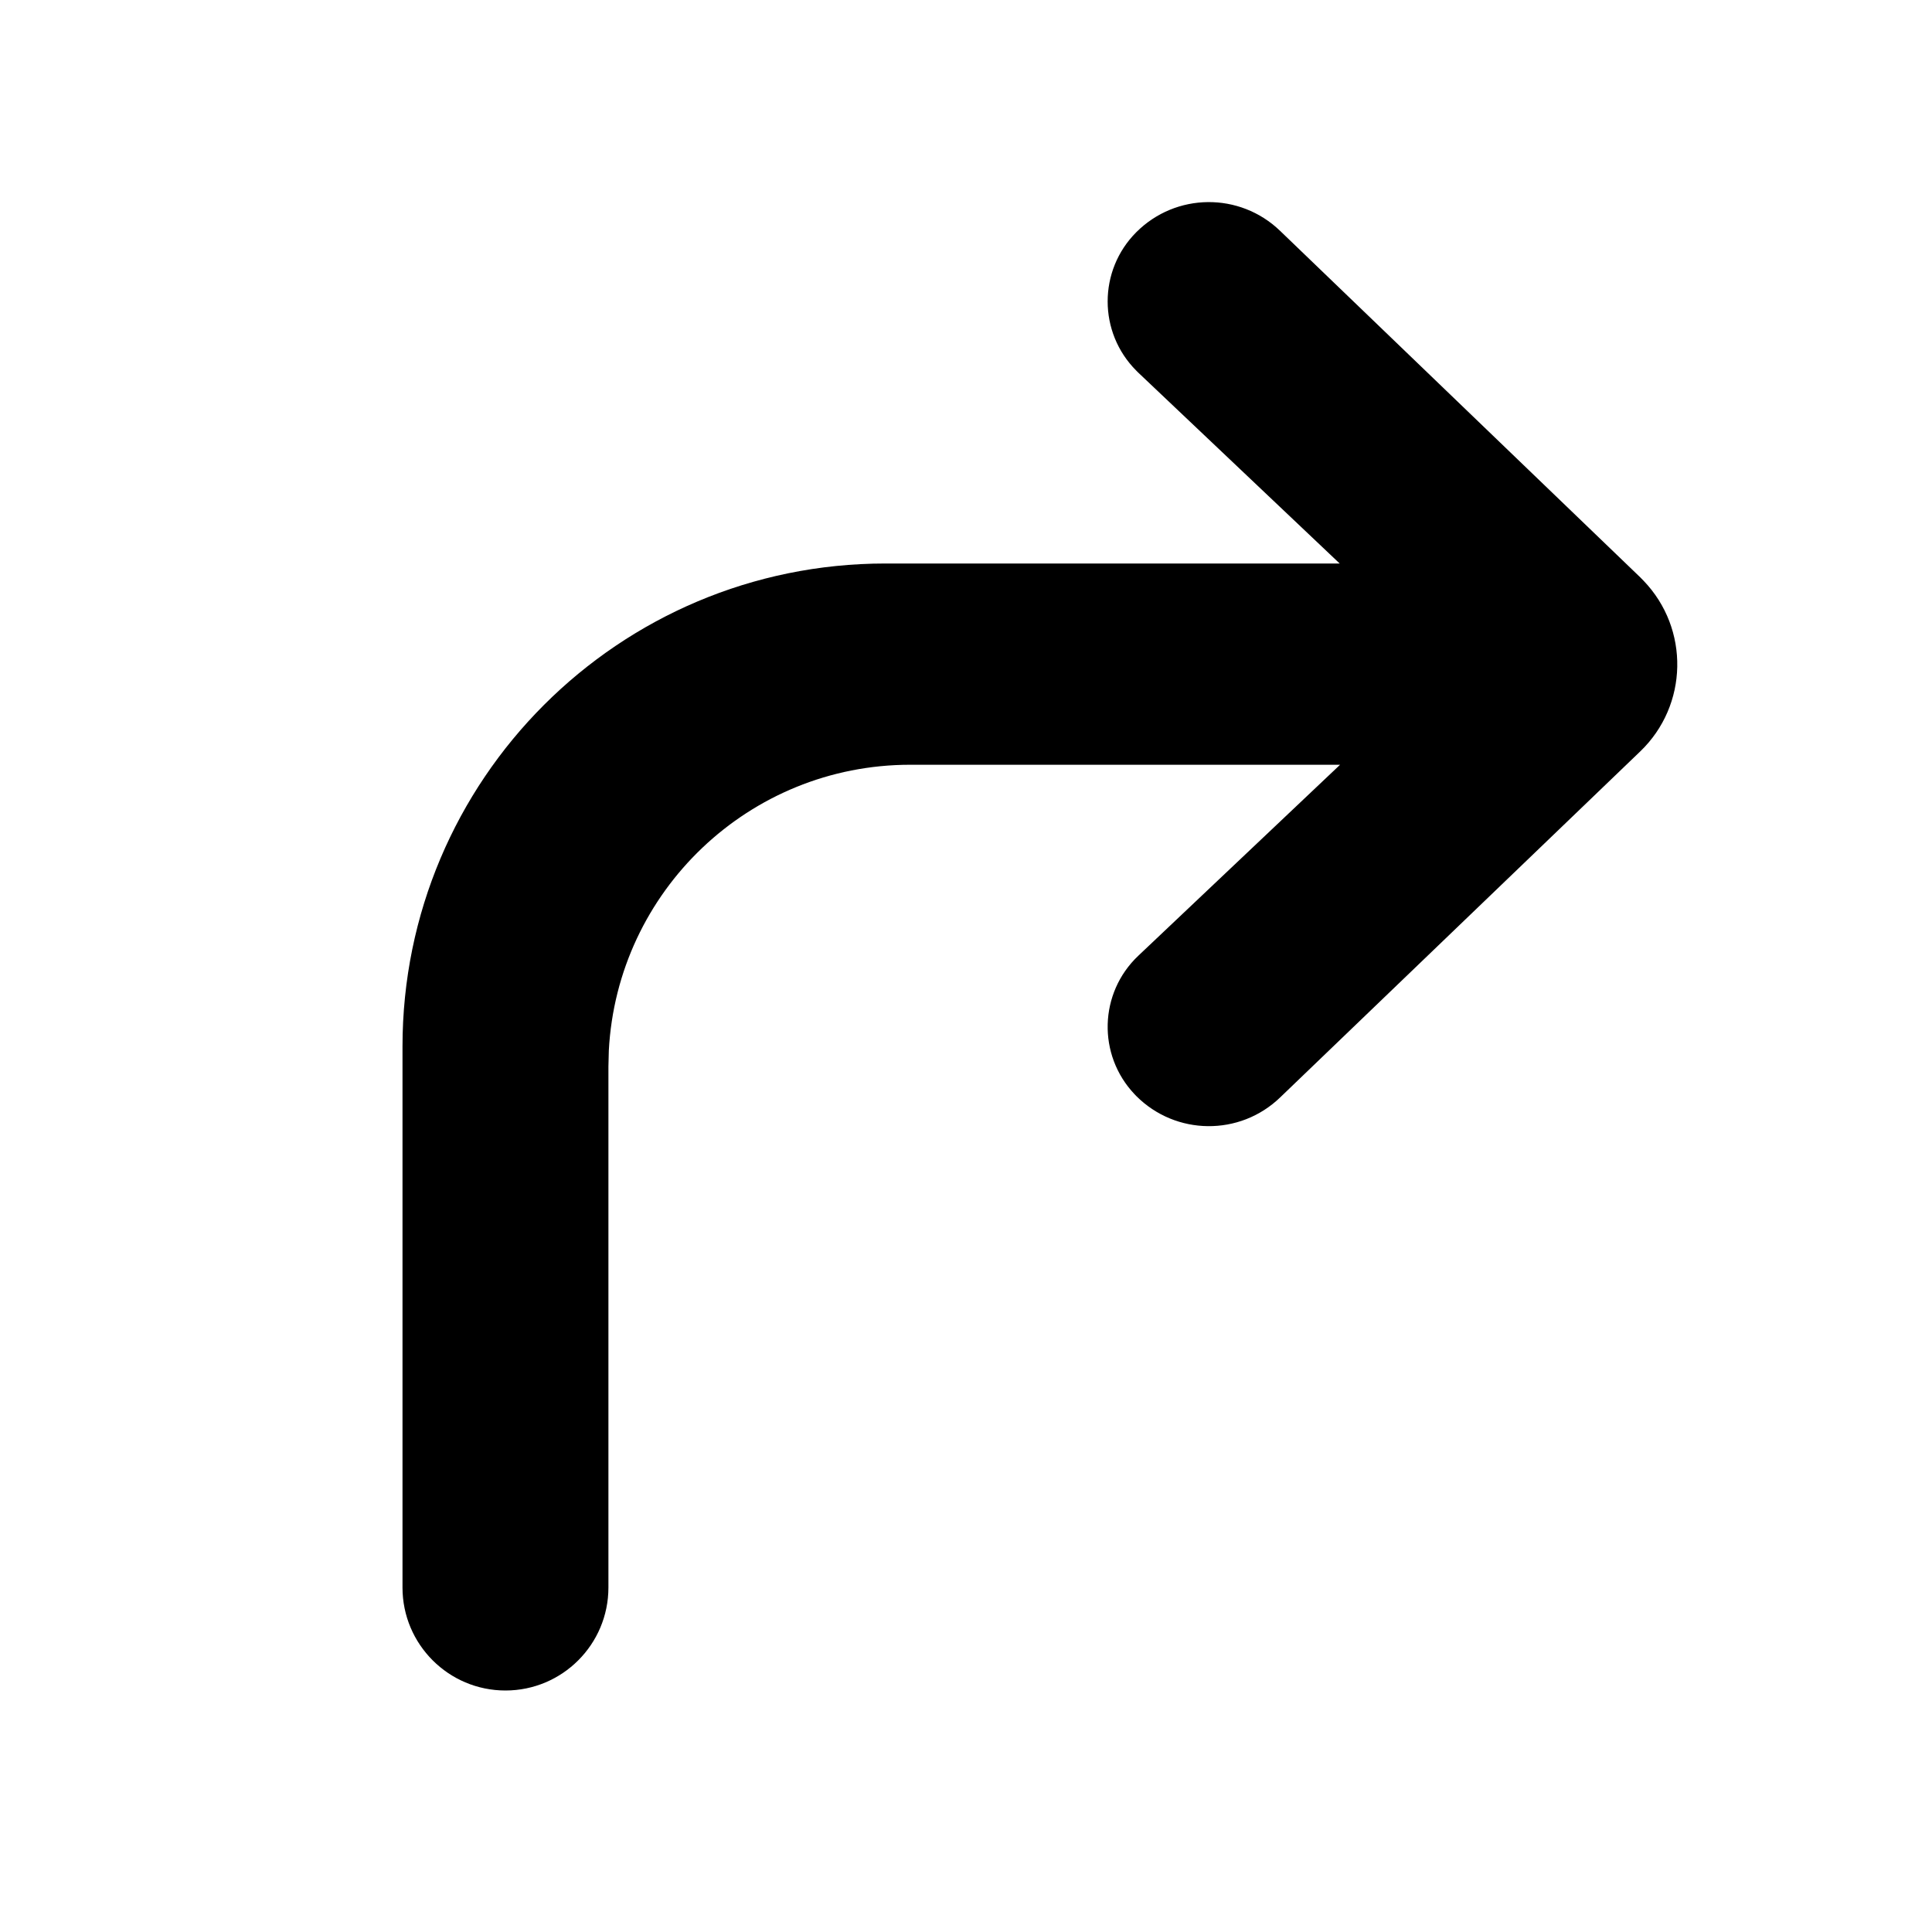 <svg width="24" height="24" viewBox="0 0 24 24" fill="none" xmlns="http://www.w3.org/2000/svg">
<path d="M14.116 2.884C14.607 2.393 15.4 2.385 15.901 2.867L20.376 7.172L20.417 7.214C20.991 7.811 20.973 8.761 20.375 9.335L15.901 13.634C15.401 14.115 14.607 14.107 14.116 13.616L14.093 13.592C13.631 13.104 13.652 12.335 14.14 11.873L16.647 9.5L11.308 9.5C9.304 9.5 7.667 11.072 7.563 13.051L7.558 13.25V19.721C7.558 20.427 6.985 21 6.279 21C5.573 21 5 20.427 5 19.721V13C5 9.686 7.686 7 11 7L16.642 7L14.139 4.628L14.116 4.605C13.641 4.13 13.641 3.359 14.116 2.884Z" fill="black"/>
</svg>
